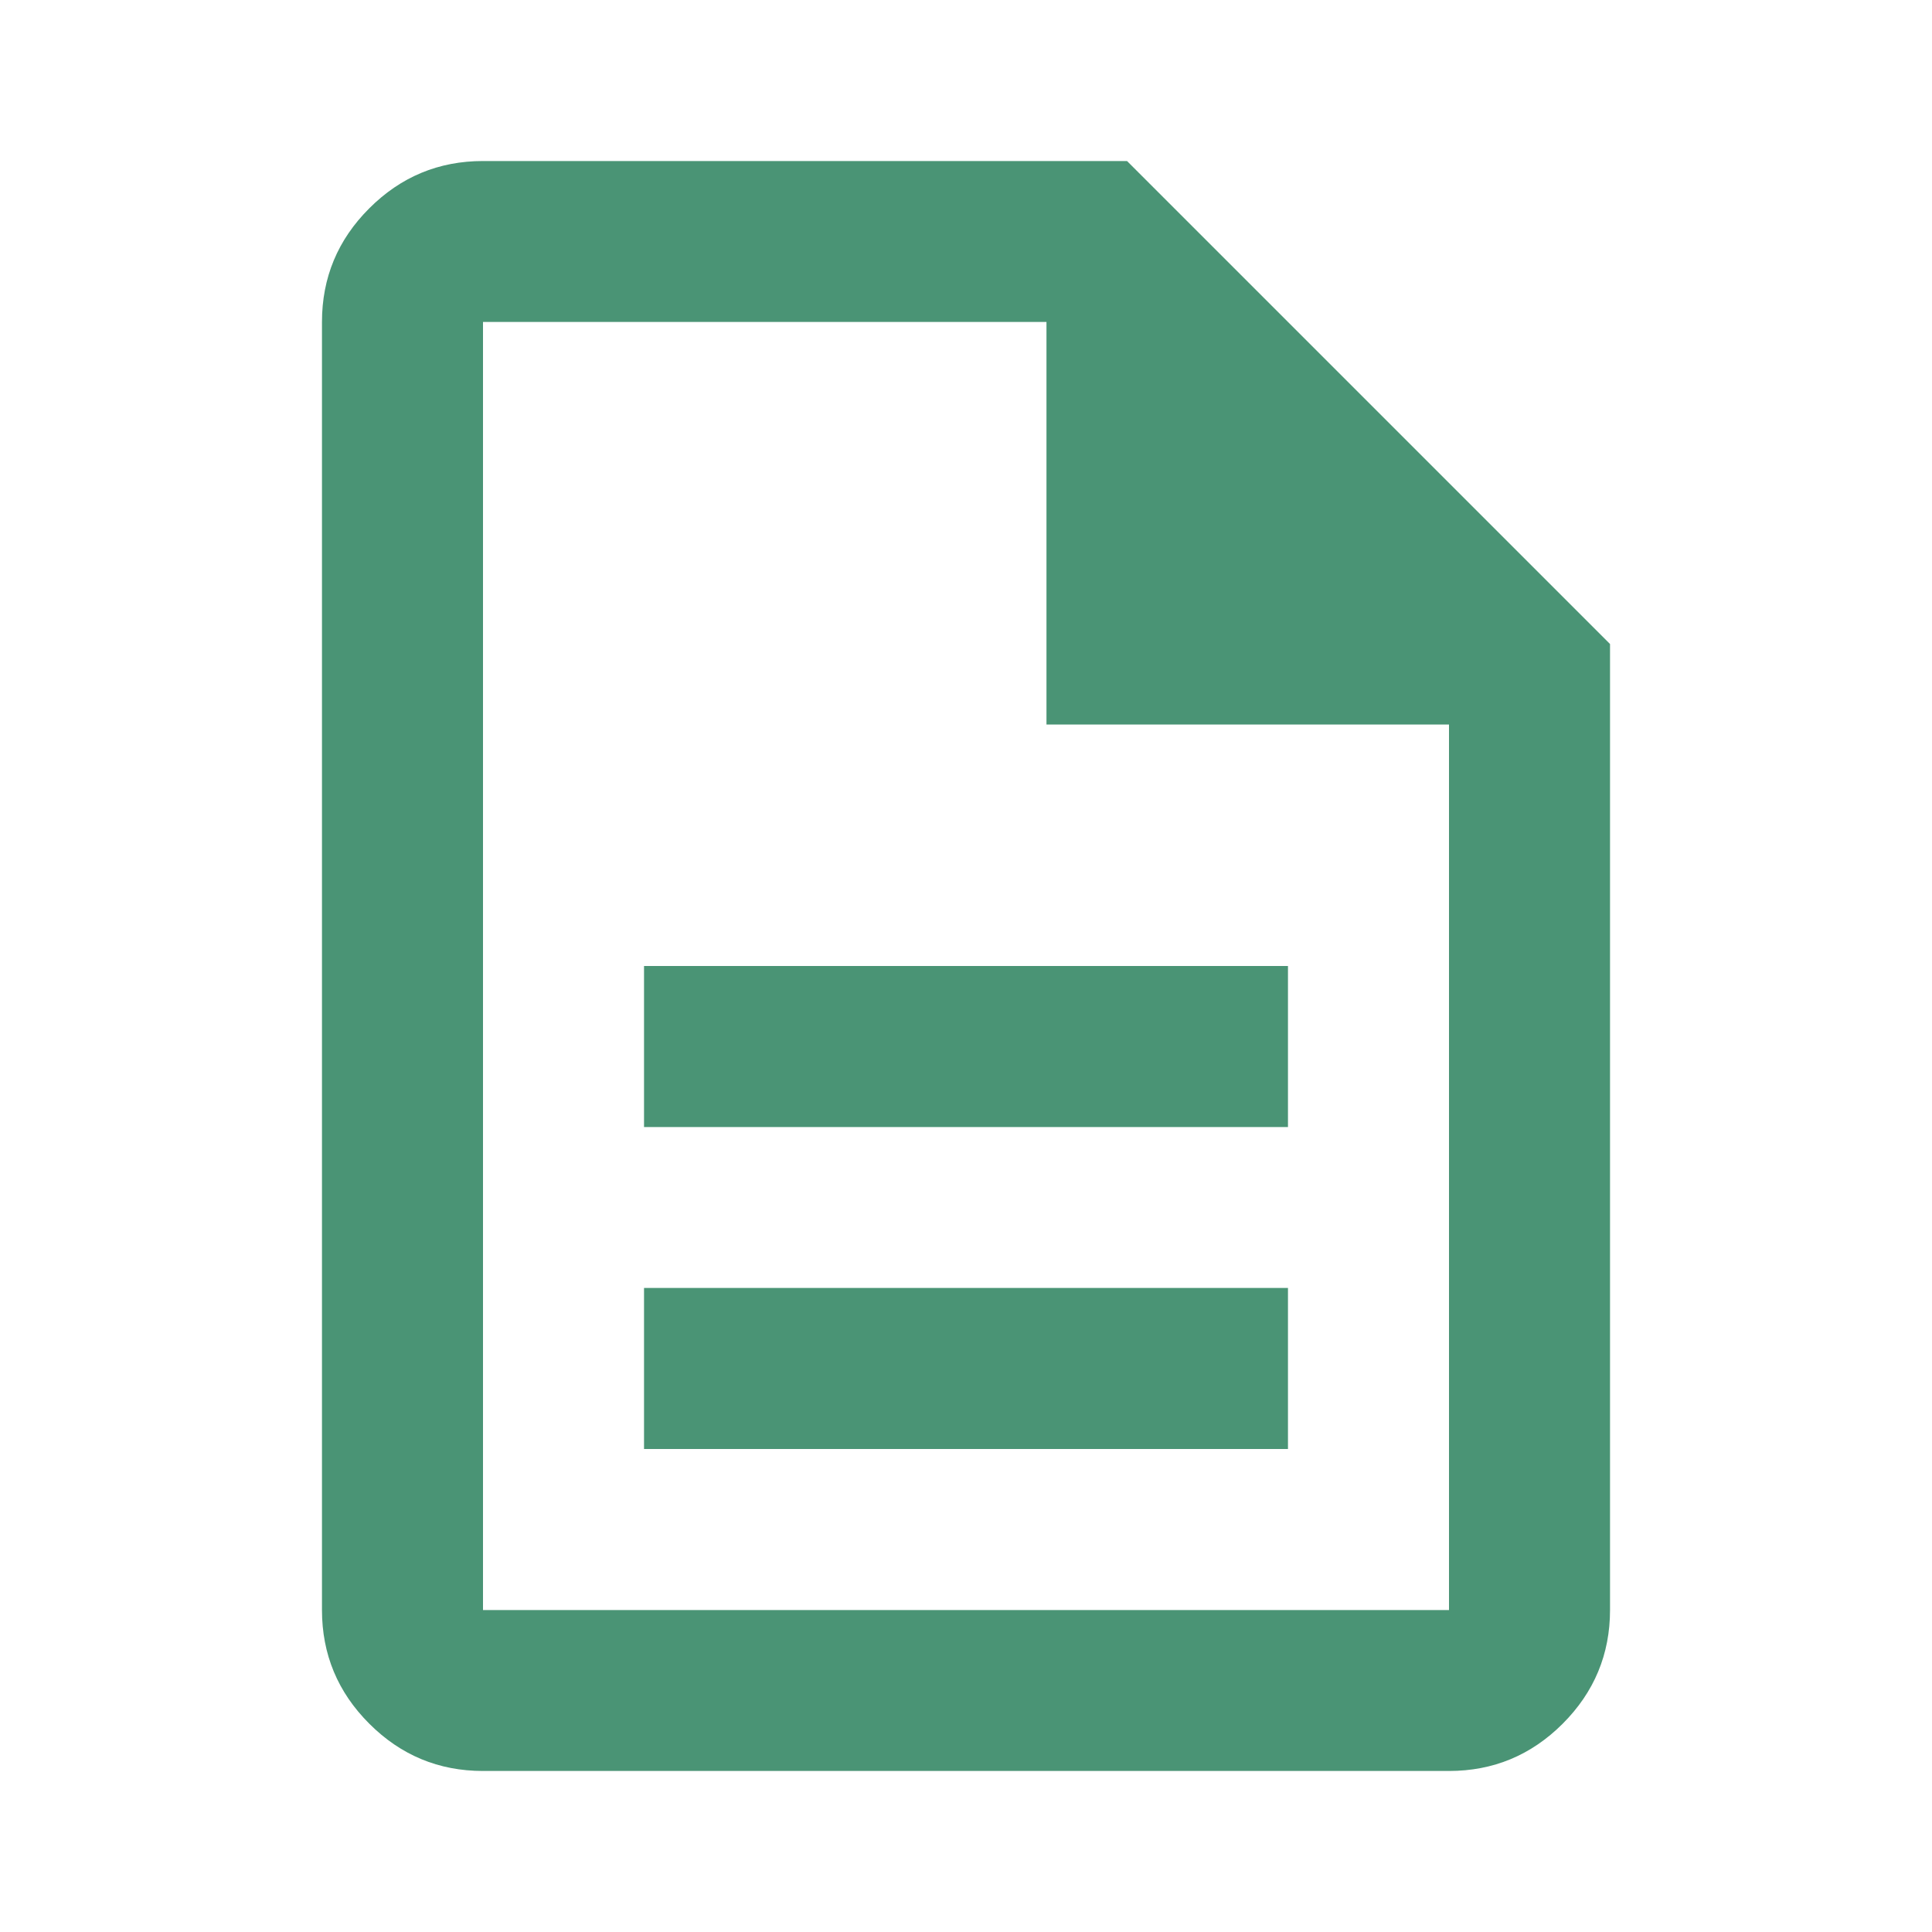 <?xml version="1.0" encoding="UTF-8"?> <svg xmlns="http://www.w3.org/2000/svg" width="26" height="26" viewBox="0 0 26 26" fill="none"><path d="M8.667 19.5H17.333V17.333H8.667V19.5ZM8.667 15.167H17.333V13H8.667V15.167ZM6.5 23.833C5.904 23.833 5.394 23.621 4.97 23.197C4.545 22.773 4.333 22.262 4.333 21.667V4.333C4.333 3.737 4.545 3.227 4.97 2.803C5.394 2.379 5.904 2.167 6.5 2.167H15.167L21.667 8.667V21.667C21.667 22.262 21.454 22.773 21.03 23.197C20.606 23.621 20.096 23.833 19.5 23.833H6.5ZM14.083 9.75V4.333H6.5V21.667H19.5V9.75H14.083Z" fill="#4A9475"></path></svg> 